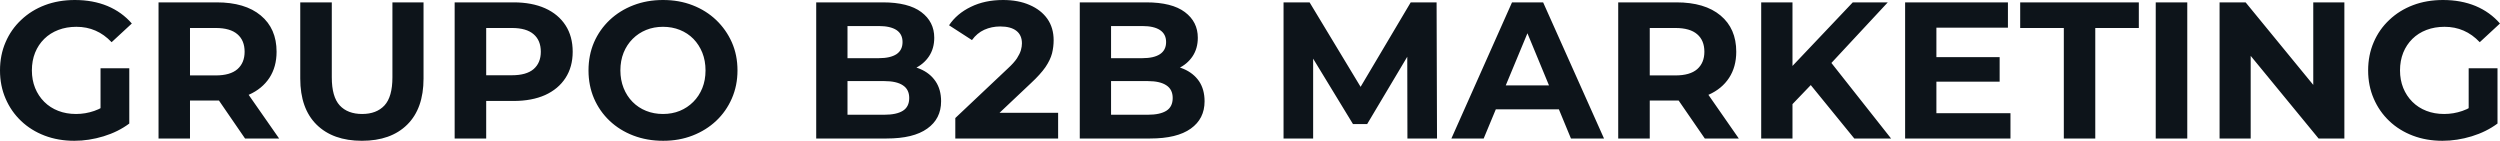 <svg fill="#0d141a" viewBox="0 0 295.665 16.652" height="100%" width="100%" xmlns="http://www.w3.org/2000/svg"><path preserveAspectRatio="none" d="M8.79 16.65L8.79 16.65Q6.88 16.65 5.28 16.04Q3.68 15.43 2.50 14.31Q1.31 13.18 0.66 11.66Q0 10.14 0 8.33L0 8.33Q0 6.51 0.66 4.99Q1.31 3.47 2.51 2.35Q3.70 1.22 5.31 0.61Q6.92 0 8.86 0L8.86 0Q10.99 0 12.71 0.71Q14.42 1.43 15.59 2.78L15.59 2.78L13.20 4.99Q12.33 4.07 11.29 3.62Q10.26 3.17 9.04 3.17L9.04 3.17Q7.87 3.17 6.90 3.54Q5.93 3.91 5.23 4.60Q4.53 5.29 4.15 6.23Q3.77 7.18 3.77 8.33L3.77 8.33Q3.77 9.45 4.15 10.40Q4.53 11.34 5.23 12.04Q5.93 12.74 6.89 13.11Q7.84 13.48 8.99 13.48L8.99 13.48Q10.10 13.48 11.14 13.12Q12.19 12.77 13.18 11.91L13.18 11.91L15.29 14.61Q13.98 15.59 12.25 16.12Q10.51 16.65 8.79 16.65ZM15.29 8.07L15.29 14.61L11.89 14.12L11.89 8.07L15.29 8.07ZM22.47 16.38L18.75 16.38L18.75 0.28L25.62 0.28Q28.98 0.28 30.84 1.83Q32.71 3.38 32.71 6.12L32.71 6.12Q32.71 7.91 31.86 9.21Q31.00 10.51 29.44 11.20Q27.88 11.89 25.71 11.89L25.71 11.89L20.82 11.89L22.47 10.26L22.47 16.38ZM33.01 16.38L28.98 16.38L24.96 10.53L28.93 10.53L33.01 16.38ZM22.47 1.54L22.47 10.67L20.82 8.92L25.51 8.92Q27.23 8.92 28.08 8.18Q28.93 7.43 28.93 6.12L28.93 6.12Q28.93 4.78 28.08 4.05Q27.23 3.31 25.51 3.31L25.51 3.31L20.82 3.31L22.47 1.54ZM42.80 16.65L42.80 16.65Q39.38 16.65 37.44 14.74Q35.51 12.83 35.51 9.29L35.51 9.29L35.51 0.28L39.24 0.28L39.24 9.15Q39.24 11.45 40.18 12.47Q41.12 13.48 42.83 13.48L42.83 13.48Q44.53 13.48 45.47 12.47Q46.41 11.45 46.41 9.15L46.41 9.15L46.41 0.28L50.09 0.28L50.09 9.29Q50.09 12.83 48.16 14.74Q46.23 16.65 42.80 16.65ZM57.50 16.38L53.77 16.38L53.77 0.28L60.74 0.28Q62.90 0.28 64.47 0.98Q66.03 1.68 66.88 2.99Q67.73 4.30 67.73 6.12L67.73 6.12Q67.73 7.91 66.88 9.22Q66.03 10.53 64.47 11.24Q62.90 11.94 60.74 11.94L60.74 11.94L55.84 11.94L57.50 10.26L57.50 16.38ZM57.50 1.54L57.50 10.67L55.84 8.90L60.54 8.90Q62.26 8.90 63.11 8.17Q63.96 7.43 63.96 6.12L63.96 6.12Q63.96 4.78 63.11 4.05Q62.26 3.31 60.54 3.31L60.54 3.31L55.84 3.31L57.50 1.54ZM78.43 16.65L78.43 16.65Q76.52 16.65 74.90 16.03Q73.28 15.41 72.09 14.28Q70.91 13.16 70.25 11.64Q69.60 10.12 69.60 8.33L69.60 8.33Q69.60 6.53 70.25 5.01Q70.91 3.50 72.10 2.37Q73.30 1.24 74.91 0.62Q76.52 0 78.41 0L78.41 0Q80.32 0 81.91 0.62Q83.51 1.24 84.70 2.37Q85.88 3.50 86.55 5.00Q87.22 6.51 87.22 8.33L87.22 8.33Q87.22 10.12 86.55 11.65Q85.88 13.18 84.70 14.29Q83.51 15.41 81.91 16.03Q80.32 16.65 78.43 16.65ZM78.41 13.48L78.41 13.48Q79.49 13.48 80.40 13.11Q81.30 12.74 81.99 12.05Q82.68 11.36 83.06 10.42Q83.44 9.48 83.44 8.33L83.44 8.33Q83.44 7.18 83.06 6.23Q82.68 5.29 82.01 4.60Q81.33 3.91 80.41 3.54Q79.49 3.17 78.41 3.17L78.41 3.17Q77.33 3.17 76.42 3.54Q75.51 3.91 74.82 4.60Q74.13 5.29 73.75 6.23Q73.37 7.18 73.37 8.33L73.37 8.33Q73.37 9.45 73.75 10.41Q74.13 11.36 74.81 12.05Q75.49 12.74 76.41 13.11Q77.33 13.48 78.41 13.48ZM104.86 16.38L96.53 16.38L96.53 0.28L104.40 0.28Q107.43 0.28 108.96 1.43Q110.49 2.58 110.49 4.46L110.49 4.46Q110.49 5.73 109.87 6.66Q109.25 7.59 108.17 8.10Q107.09 8.60 105.69 8.60L105.69 8.60L106.12 7.66Q107.64 7.66 108.81 8.15Q109.99 8.65 110.64 9.61Q111.30 10.58 111.30 11.98L111.30 11.98Q111.30 14.05 109.66 15.21Q108.03 16.38 104.86 16.38L104.86 16.38ZM100.23 3.08L100.23 13.57L104.58 13.57Q106.03 13.57 106.78 13.10Q107.53 12.63 107.53 11.59L107.53 11.59Q107.53 10.58 106.78 10.09Q106.03 9.59 104.58 9.59L104.58 9.59L99.96 9.59L99.96 6.88L103.94 6.88Q105.29 6.88 106.02 6.41Q106.74 5.93 106.74 4.97L106.74 4.97Q106.74 4.03 106.02 3.55Q105.29 3.08 103.94 3.08L103.94 3.08L100.23 3.08ZM125.14 16.38L112.98 16.38L112.98 13.96L119.19 8.10Q119.92 7.43 120.27 6.90Q120.61 6.37 120.74 5.93Q120.86 5.50 120.86 5.13L120.86 5.13Q120.86 4.16 120.21 3.65Q119.55 3.13 118.29 3.13L118.29 3.13Q117.28 3.13 116.41 3.52Q115.55 3.91 114.95 4.74L114.95 4.74L112.24 2.99Q113.16 1.61 114.82 0.81Q116.47 0 118.63 0L118.63 0Q120.43 0 121.77 0.59Q123.12 1.17 123.87 2.23Q124.61 3.29 124.61 4.76L124.61 4.76Q124.61 5.54 124.42 6.31Q124.22 7.08 123.64 7.94Q123.05 8.79 121.92 9.84L121.92 9.84L116.77 14.70L116.06 13.34L125.14 13.34L125.14 16.38ZM136.02 16.38L127.70 16.38L127.70 0.28L135.56 0.28Q138.60 0.28 140.13 1.43Q141.66 2.58 141.66 4.46L141.66 4.46Q141.66 5.73 141.04 6.66Q140.42 7.59 139.33 8.10Q138.25 8.60 136.85 8.60L136.85 8.60L137.29 7.66Q138.81 7.66 139.98 8.15Q141.15 8.65 141.81 9.61Q142.46 10.58 142.46 11.98L142.46 11.98Q142.46 14.05 140.83 15.21Q139.20 16.38 136.02 16.38L136.02 16.38ZM131.40 3.08L131.40 13.57L135.75 13.57Q137.19 13.57 137.94 13.10Q138.69 12.63 138.69 11.59L138.69 11.59Q138.69 10.58 137.94 10.09Q137.19 9.59 135.75 9.59L135.75 9.59L131.12 9.59L131.12 6.88L135.10 6.88Q136.46 6.88 137.18 6.41Q137.91 5.93 137.91 4.97L137.91 4.97Q137.91 4.03 137.18 3.55Q136.46 3.08 135.10 3.08L135.10 3.08L131.40 3.08ZM155.30 16.38L151.80 16.38L151.80 0.28L154.88 0.28L161.74 11.64L160.10 11.64L166.84 0.28L169.90 0.28L169.95 16.38L166.45 16.38L166.43 5.64L167.07 5.64L161.69 14.67L160.01 14.67L154.51 5.64L155.30 5.64L155.30 16.38ZM175.47 16.38L171.65 16.38L178.82 0.28L182.50 0.28L189.70 16.38L185.79 16.38L179.91 2.16L181.38 2.16L175.47 16.38ZM185.52 12.93L175.24 12.93L176.23 10.10L184.51 10.10L185.52 12.93ZM195.11 16.38L191.38 16.38L191.38 0.28L198.26 0.28Q201.62 0.28 203.48 1.83Q205.34 3.38 205.34 6.12L205.34 6.12Q205.34 7.91 204.49 9.21Q203.64 10.51 202.08 11.20Q200.51 11.89 198.35 11.89L198.35 11.89L193.45 11.89L195.11 10.26L195.11 16.38ZM205.64 16.38L201.62 16.38L197.59 10.53L201.57 10.53L205.64 16.38ZM195.11 1.54L195.11 10.67L193.45 8.92L198.14 8.92Q199.87 8.92 200.72 8.18Q201.57 7.43 201.57 6.12L201.57 6.12Q201.57 4.78 200.72 4.05Q199.87 3.31 198.14 3.31L198.14 3.31L193.45 3.31L195.11 1.54ZM214.25 9.96L211.62 12.70L211.42 8.40L219.12 0.28L223.26 0.28L216.31 7.75L214.25 9.96ZM211.99 16.38L208.29 16.38L208.29 0.28L211.99 0.28L211.99 16.38ZM223.65 16.38L219.30 16.38L213.58 9.36L216.02 6.72L223.65 16.38ZM237.77 16.38L225.31 16.38L225.31 0.28L237.47 0.28L237.47 3.27L229.01 3.27L229.01 13.39L237.77 13.39L237.77 16.38ZM236.49 9.66L228.74 9.66L228.74 6.76L236.49 6.76L236.49 9.66ZM247.80 16.38L244.08 16.38L244.08 3.31L238.92 3.31L238.92 0.28L252.95 0.28L252.95 3.31L247.80 3.31L247.80 16.38ZM258.68 16.38L254.95 16.38L254.95 0.28L258.68 0.28L258.68 16.38ZM266.18 16.38L262.50 16.38L262.50 0.28L265.58 0.28L275.08 11.87L273.58 11.87L273.58 0.28L277.26 0.28L277.26 16.38L274.21 16.38L264.68 4.78L266.18 4.78L266.18 16.38ZM288.86 16.65L288.86 16.65Q286.95 16.65 285.35 16.04Q283.75 15.43 282.57 14.31Q281.38 13.18 280.73 11.66Q280.07 10.14 280.07 8.33L280.07 8.33Q280.07 6.51 280.73 4.99Q281.38 3.47 282.58 2.35Q283.77 1.22 285.38 0.61Q286.99 0 288.93 0L288.93 0Q291.06 0 292.78 0.71Q294.49 1.43 295.66 2.78L295.66 2.78L293.27 4.99Q292.40 4.07 291.36 3.62Q290.33 3.17 289.11 3.17L289.11 3.17Q287.94 3.17 286.97 3.54Q286.00 3.91 285.30 4.60Q284.60 5.29 284.22 6.23Q283.84 7.18 283.84 8.33L283.84 8.33Q283.84 9.45 284.22 10.40Q284.60 11.34 285.30 12.04Q286.00 12.74 286.96 13.11Q287.91 13.48 289.06 13.48L289.06 13.48Q290.17 13.48 291.21 13.12Q292.26 12.77 293.25 11.91L293.25 11.91L295.37 14.61Q294.05 15.59 292.32 16.12Q290.58 16.65 288.86 16.65ZM295.37 8.07L295.37 14.61L291.96 14.12L291.96 8.07L295.37 8.07Z"></path></svg>